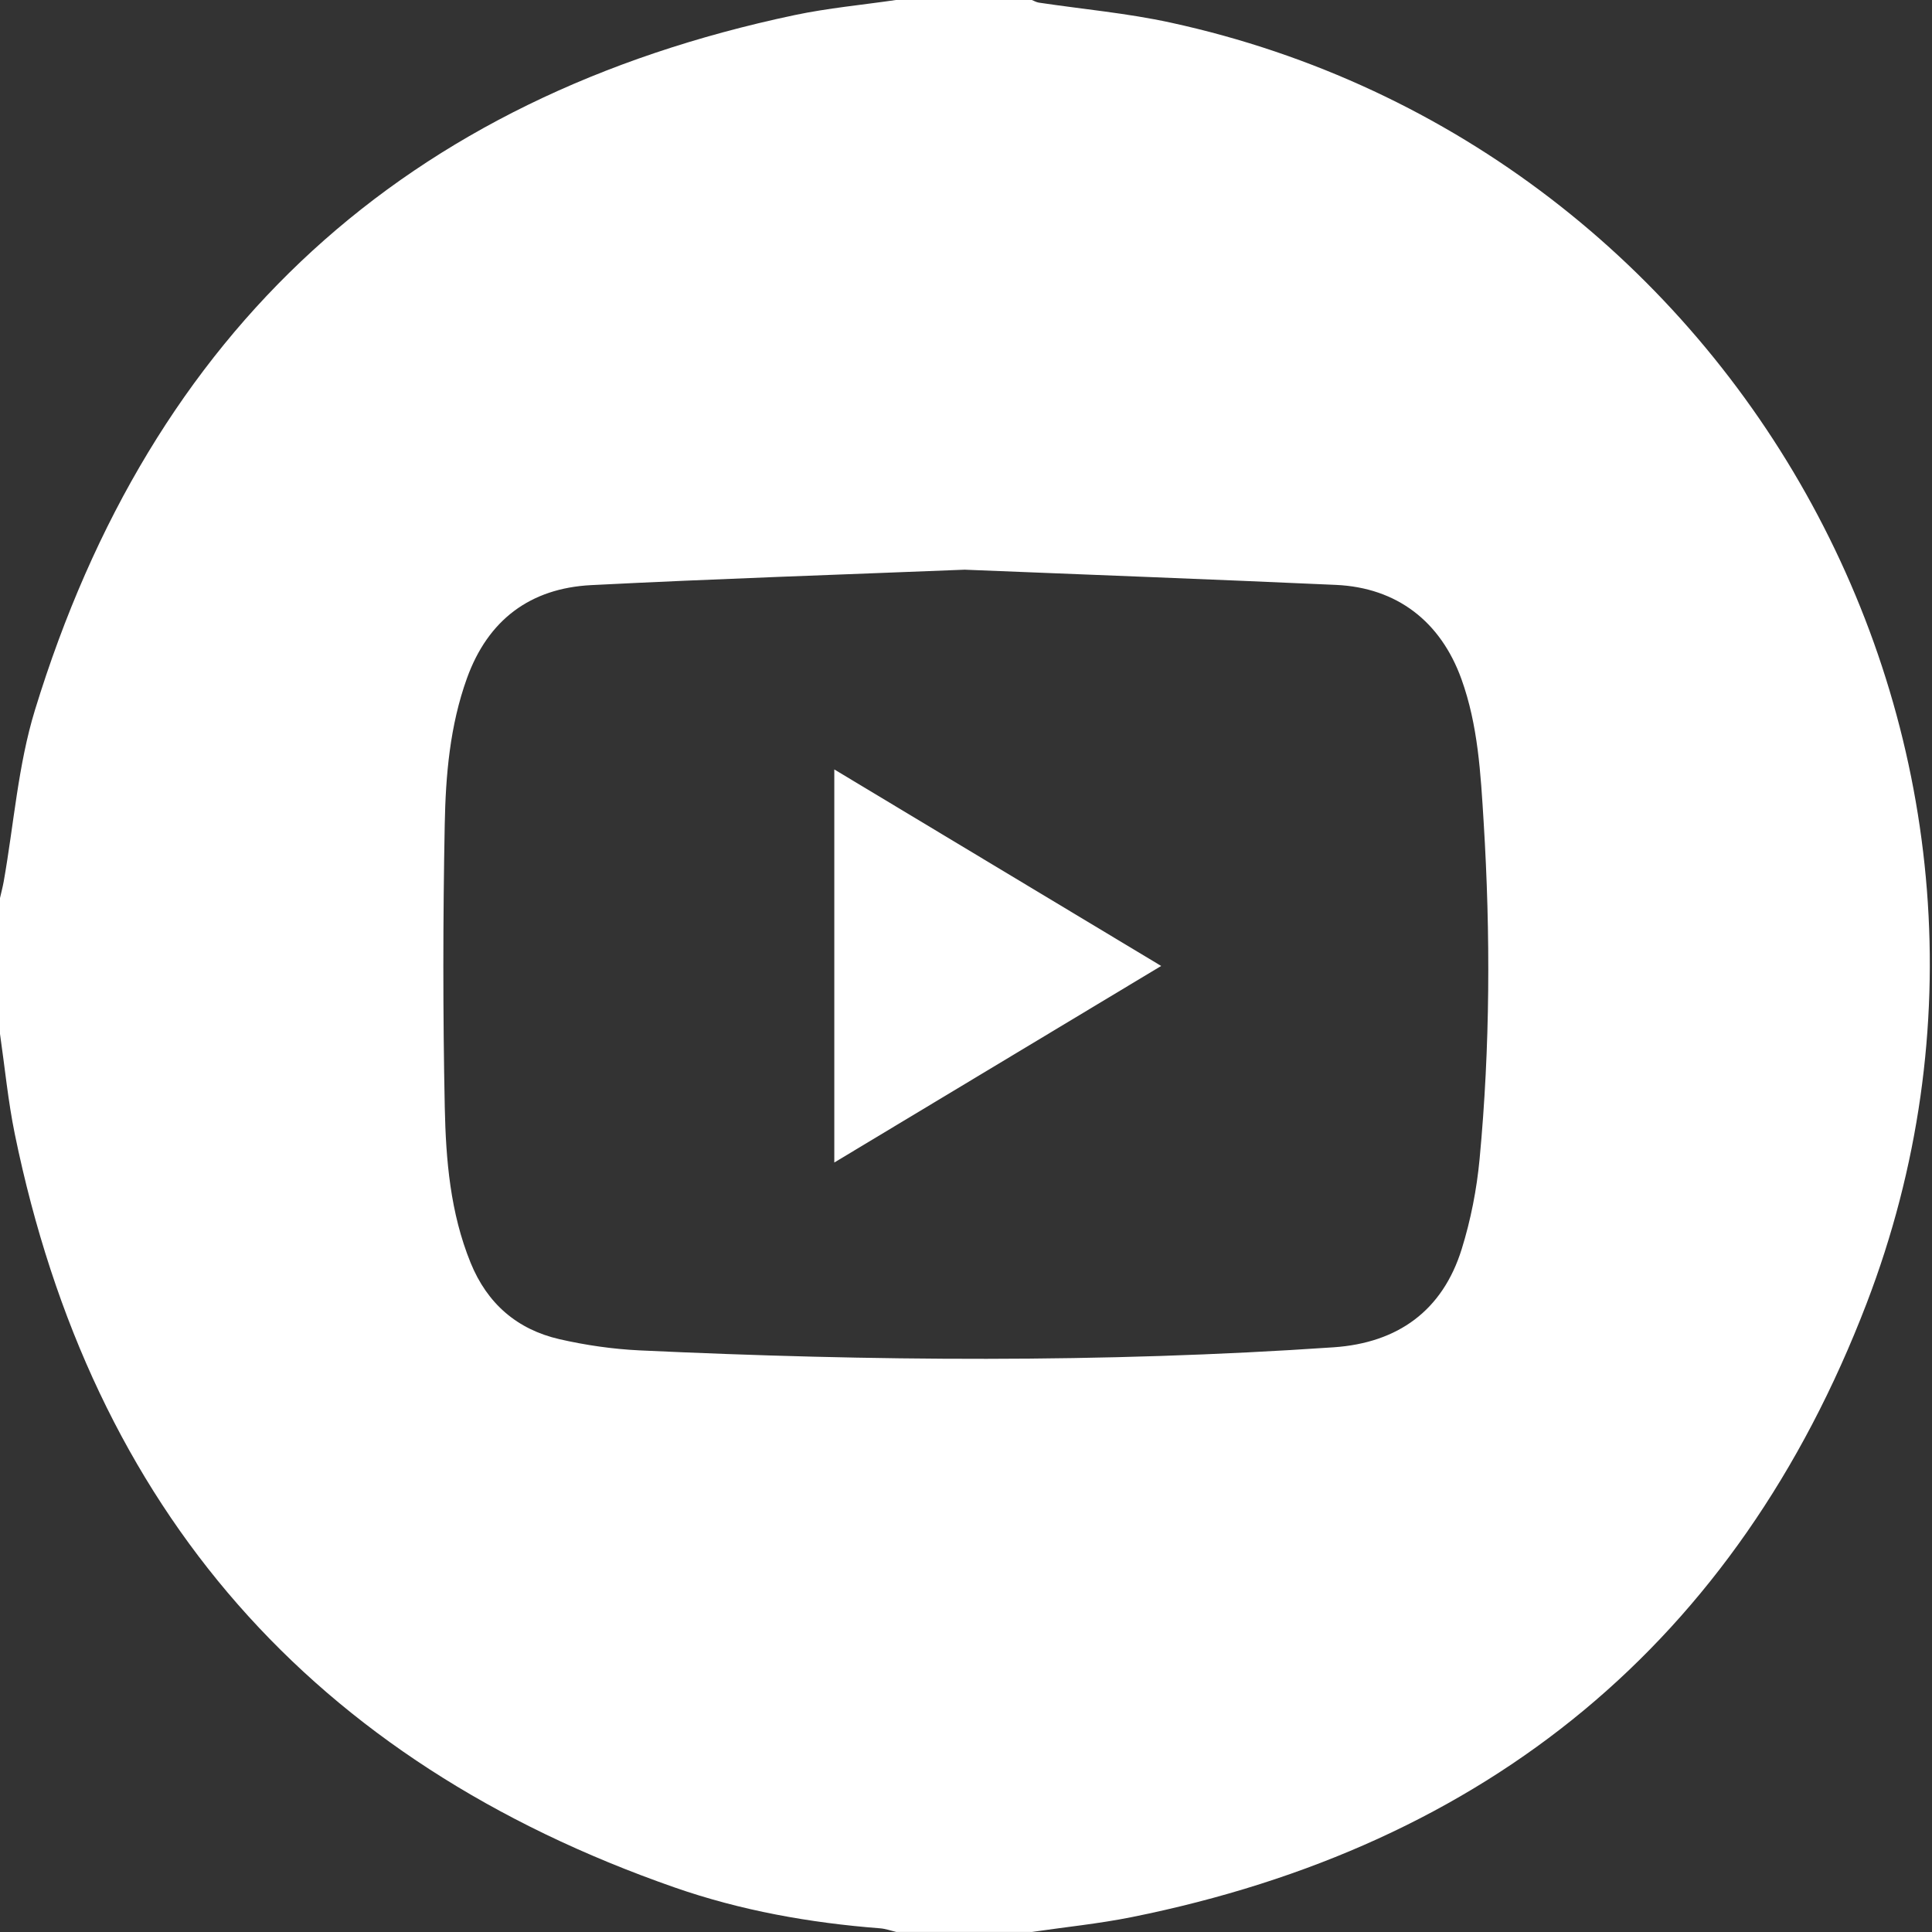 <svg fill="none" height="42" viewBox="0 0 42 42" width="42" xmlns="http://www.w3.org/2000/svg"><rect x="0" y="0" width="42" height="42" fill="#333333" stroke="none"/><g clip-rule="evenodd" fill="#fff" fill-rule="evenodd"><path d="m20.984 12.384c-2.711.109-5.424.198-8.133.336-1.323.068-2.242.754-2.7 2.025-.371 1.03-.463 2.109-.483 3.184-.039 2.048-.041 4.098.001 6.147.024 1.143.12 2.29.561 3.374.362.891 1.013 1.452 1.933 1.663.568.13 1.155.215 1.738.243 5.031.235 10.063.277 15.092-.067 1.398-.096 2.367-.798 2.783-2.135.197-.633.327-1.298.389-1.958.23-2.44.239-4.886.088-7.331-.065-1.047-.121-2.099-.483-3.103-.451-1.249-1.399-1.987-2.728-2.047-2.684-.121-5.368-.221-8.059-.33zm-1.499-12.384h2.947c.05.02.099.049.151.057.955.143 1.922.229 2.863.434 12.444 2.706 19.698 15.951 15.131 27.848-2.823 7.354-8.247 11.781-15.972 13.337-.717.144-1.448.217-2.173.323h-2.947c-.117-.027-.234-.07-.353-.079-1.526-.118-3.028-.386-4.471-.89-7.862-2.743-12.66-8.194-14.339-16.375-.147-.718-.217-1.453-.322-2.179v-2.953c.027-.119.058-.236.08-.356.221-1.246.312-2.532.68-3.732 2.536-8.272 8.05-13.32 16.511-15.106.729-.154 1.476-.222 2.214-.33z"/><path d="m18.137 16.727c2.376 1.428 4.706 2.829 7.106 4.272-2.387 1.435-4.723 2.84-7.106 4.273z"/></g></svg>